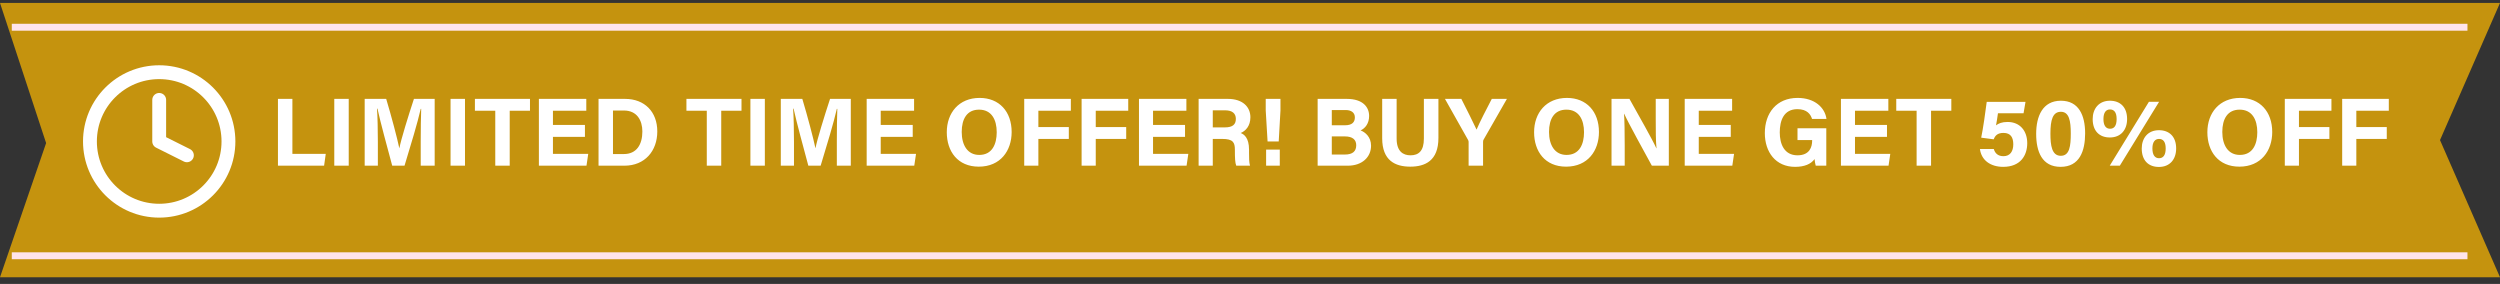 <svg xmlns="http://www.w3.org/2000/svg" width="361" height="41" viewBox="0 0 361 41" fill="none"><rect x="0" y="0" width="361" height="41" fill="#333333" stroke="none"/><path d="M361 0.425H0L6.659 20.66L0 40.034H361L352.337 20.23L361 0.425Z" fill="#C5930E"></path><line x1="1.702" y1="36.933" x2="356.302" y2="36.933" stroke="#FFE4EB"></line><line x1="1.702" y1="3.933" x2="356.302" y2="3.933" stroke="#FFE4EB"></line><path d="M22.988 30.425C28.511 30.425 32.988 25.948 32.988 20.425C32.988 14.902 28.511 10.425 22.988 10.425C17.465 10.425 12.988 14.902 12.988 20.425C12.988 25.948 17.465 30.425 22.988 30.425Z" stroke="white" stroke-width="2" stroke-linecap="round" stroke-linejoin="round"></path><path d="M22.988 14.425V20.425L26.988 22.425" stroke="white" stroke-width="2" stroke-linecap="round" stroke-linejoin="round"></path><path d="M40.136 23.925V14.279H42.222V22.217H47.038L46.8 23.925H40.136ZM48.27 14.279H50.356V23.925H48.27V14.279ZM60.751 23.925V20.299C60.751 18.661 60.779 16.813 60.821 15.721H60.751C60.303 17.695 59.337 20.901 58.413 23.925H56.635C55.921 21.279 54.927 17.625 54.507 15.693H54.437C54.521 16.827 54.563 18.815 54.563 20.467V23.925H52.659V14.279H55.767C56.523 16.799 57.363 19.963 57.657 21.391H57.671C57.909 20.131 58.959 16.743 59.771 14.279H62.767V23.925H60.751ZM65.059 14.279H67.145V23.925H65.059V14.279ZM71.517 23.925V15.987H68.577V14.279H76.529V15.987H73.603V23.925H71.517ZM84.465 18.045V19.767H79.845V22.217H84.941L84.689 23.925H77.815V14.279H84.661V15.987H79.845V18.045H84.465ZM86.429 23.925V14.279H90.265C93.065 14.279 94.913 16.127 94.913 18.983C94.913 21.797 93.121 23.925 90.167 23.925H86.429ZM88.515 15.959V22.245H90.083C91.931 22.245 92.757 20.859 92.757 18.983C92.757 17.401 91.987 15.959 90.097 15.959H88.515ZM102.06 23.925V15.987H99.12V14.279H107.072V15.987H104.146V23.925H102.06ZM108.358 14.279H110.444V23.925H108.358V14.279ZM120.839 23.925V20.299C120.839 18.661 120.867 16.813 120.909 15.721H120.839C120.391 17.695 119.425 20.901 118.501 23.925H116.723C116.009 21.279 115.015 17.625 114.595 15.693H114.525C114.609 16.827 114.651 18.815 114.651 20.467V23.925H112.747V14.279H115.855C116.611 16.799 117.451 19.963 117.745 21.391H117.759C117.997 20.131 119.047 16.743 119.859 14.279H122.855V23.925H120.839ZM131.797 18.045V19.767H127.177V22.217H132.273L132.021 23.925H125.147V14.279H131.993V15.987H127.177V18.045H131.797ZM141.462 14.139C144.29 14.139 146.082 16.113 146.082 19.067C146.082 21.755 144.472 24.065 141.336 24.065C138.298 24.065 136.716 21.867 136.716 19.095C136.716 16.295 138.466 14.139 141.462 14.139ZM141.378 15.833C139.628 15.833 138.872 17.177 138.872 19.053C138.872 20.943 139.698 22.371 141.406 22.371C143.268 22.371 143.926 20.817 143.926 19.095C143.926 17.261 143.17 15.833 141.378 15.833ZM147.897 23.925V14.279H154.631V15.987H149.941V18.353H154.337V20.061H149.941V23.925H147.897ZM156.183 23.925V14.279H162.917V15.987H158.227V18.353H162.623V20.061H158.227V23.925H156.183ZM171.118 18.045V19.767H166.498V22.217H171.594L171.342 23.925H164.468V14.279H171.314V15.987H166.498V18.045H171.118ZM176.497 20.061H175.125V23.925H173.081V14.279H177.323C179.423 14.279 180.557 15.427 180.557 16.925C180.557 18.213 179.857 18.913 179.157 19.207C179.633 19.389 180.361 19.879 180.361 21.615V22.091C180.361 22.735 180.361 23.477 180.501 23.925H178.513C178.345 23.505 178.317 22.777 178.317 21.755V21.615C178.317 20.565 178.051 20.061 176.497 20.061ZM175.125 15.931V18.395H176.875C178.009 18.395 178.457 17.961 178.457 17.163C178.457 16.379 177.939 15.931 176.917 15.931H175.125ZM184.647 20.425H183.037L182.771 15.945V14.279H184.899V15.959L184.647 20.425ZM184.801 23.925H182.827V21.601H184.801V23.925ZM190.267 23.925V14.279H194.481C196.819 14.279 197.701 15.483 197.701 16.743C197.701 17.835 197.127 18.535 196.469 18.829C197.127 19.081 197.981 19.767 197.981 21.041C197.981 22.693 196.679 23.925 194.635 23.925H190.267ZM192.311 18.087H194.243C195.237 18.087 195.643 17.639 195.643 16.953C195.643 16.253 195.111 15.889 194.313 15.889H192.311V18.087ZM192.311 19.697V22.315H194.201C195.335 22.315 195.839 21.839 195.839 20.971C195.839 20.187 195.335 19.697 194.187 19.697H192.311ZM199.588 14.279H201.674V20.019C201.674 21.881 202.626 22.427 203.676 22.427C204.866 22.427 205.608 21.783 205.608 20.019V14.279H207.708V19.921C207.708 23.225 205.776 24.065 203.648 24.065C201.464 24.065 199.588 23.183 199.588 19.963V14.279ZM214.154 23.925H212.068V20.509C212.068 20.411 212.054 20.313 211.984 20.201L208.652 14.279H211.018C211.76 15.735 212.726 17.667 213.216 18.717C213.636 17.709 214.686 15.665 215.414 14.279H217.598L214.224 20.173C214.196 20.243 214.154 20.285 214.154 20.481V23.925ZM226.269 14.139C229.097 14.139 230.889 16.113 230.889 19.067C230.889 21.755 229.279 24.065 226.143 24.065C223.105 24.065 221.523 21.867 221.523 19.095C221.523 16.295 223.273 14.139 226.269 14.139ZM226.185 15.833C224.435 15.833 223.679 17.177 223.679 19.053C223.679 20.943 224.505 22.371 226.213 22.371C228.075 22.371 228.733 20.817 228.733 19.095C228.733 17.261 227.977 15.833 226.185 15.833ZM234.608 23.925H232.704V14.279H235.294C236.498 16.435 238.724 20.355 239.172 21.405H239.2C239.088 20.397 239.088 18.717 239.088 17.135V14.279H240.978V23.925H238.528C237.492 22.035 235.028 17.555 234.538 16.435H234.51C234.58 17.275 234.608 19.263 234.608 20.985V23.925ZM249.922 18.045V19.767H245.302V22.217H250.398L250.146 23.925H243.272V14.279H250.118V15.987H245.302V18.045H249.922ZM263.717 18.521V23.925H262.191C262.107 23.631 262.051 23.295 262.023 22.973C261.491 23.701 260.553 24.093 259.209 24.093C256.409 24.093 254.841 21.965 254.841 19.221C254.841 16.323 256.535 14.139 259.573 14.139C262.051 14.139 263.521 15.539 263.745 17.177H261.659C261.463 16.533 260.959 15.763 259.545 15.763C257.557 15.763 256.997 17.429 256.997 19.123C256.997 20.789 257.641 22.427 259.559 22.427C261.337 22.427 261.673 21.181 261.673 20.327V20.229H259.559V18.521H263.717ZM272.481 18.045V19.767H267.861V22.217H272.957L272.705 23.925H265.831V14.279H272.677V15.987H267.861V18.045H272.481ZM276.759 23.925V15.987H273.819V14.279H281.771V15.987H278.845V23.925H276.759ZM292.482 14.713L292.202 16.351H288.506C288.45 16.841 288.296 17.723 288.226 18.101C288.576 17.821 289.094 17.611 289.892 17.611C291.712 17.611 292.734 18.927 292.734 20.677C292.734 22.455 291.754 24.093 289.262 24.093C287.442 24.093 286.112 23.155 285.902 21.517H287.904C288.086 22.147 288.52 22.553 289.304 22.553C290.256 22.553 290.718 21.853 290.718 20.845C290.718 19.879 290.368 19.193 289.304 19.193C288.45 19.193 288.1 19.571 287.89 20.117L286.084 19.879C286.336 18.717 286.728 15.973 286.882 14.713H292.482ZM297.593 14.545C300.169 14.545 301.093 16.645 301.093 19.263C301.093 21.797 300.295 24.093 297.551 24.093C294.849 24.093 294.023 21.867 294.023 19.319C294.023 16.799 294.947 14.545 297.593 14.545ZM297.593 16.141C296.417 16.141 296.081 17.303 296.081 19.291C296.081 20.985 296.277 22.497 297.579 22.497C298.853 22.497 299.021 21.083 299.021 19.277C299.021 17.485 298.797 16.141 297.593 16.141ZM304.675 14.545C306.131 14.545 307.153 15.441 307.153 17.191C307.153 18.759 306.243 19.851 304.661 19.851C303.177 19.851 302.183 18.941 302.183 17.191C302.183 15.707 303.065 14.545 304.675 14.545ZM304.675 15.805C304.101 15.805 303.737 16.253 303.737 17.191C303.737 18.101 304.073 18.591 304.689 18.591C305.291 18.591 305.641 18.157 305.641 17.191C305.641 16.183 305.249 15.805 304.675 15.805ZM306.103 23.925H304.647L310.303 14.699H311.773L306.103 23.925ZM311.759 18.801C313.215 18.801 314.237 19.697 314.237 21.433C314.237 23.015 313.327 24.107 311.745 24.107C310.247 24.107 309.267 23.183 309.267 21.447C309.267 19.963 310.135 18.801 311.759 18.801ZM311.759 20.061C311.185 20.061 310.807 20.509 310.807 21.433C310.807 22.343 311.143 22.847 311.759 22.847C312.375 22.847 312.725 22.399 312.725 21.433C312.725 20.439 312.333 20.061 311.759 20.061ZM323.49 14.139C326.318 14.139 328.11 16.113 328.11 19.067C328.11 21.755 326.5 24.065 323.364 24.065C320.326 24.065 318.744 21.867 318.744 19.095C318.744 16.295 320.494 14.139 323.49 14.139ZM323.406 15.833C321.656 15.833 320.9 17.177 320.9 19.053C320.9 20.943 321.726 22.371 323.434 22.371C325.296 22.371 325.954 20.817 325.954 19.095C325.954 17.261 325.198 15.833 323.406 15.833ZM329.925 23.925V14.279H336.659V15.987H331.969V18.353H336.365V20.061H331.969V23.925H329.925ZM338.21 23.925V14.279H344.944V15.987H340.254V18.353H344.65V20.061H340.254V23.925H338.21Z" fill="white"></path></svg>
